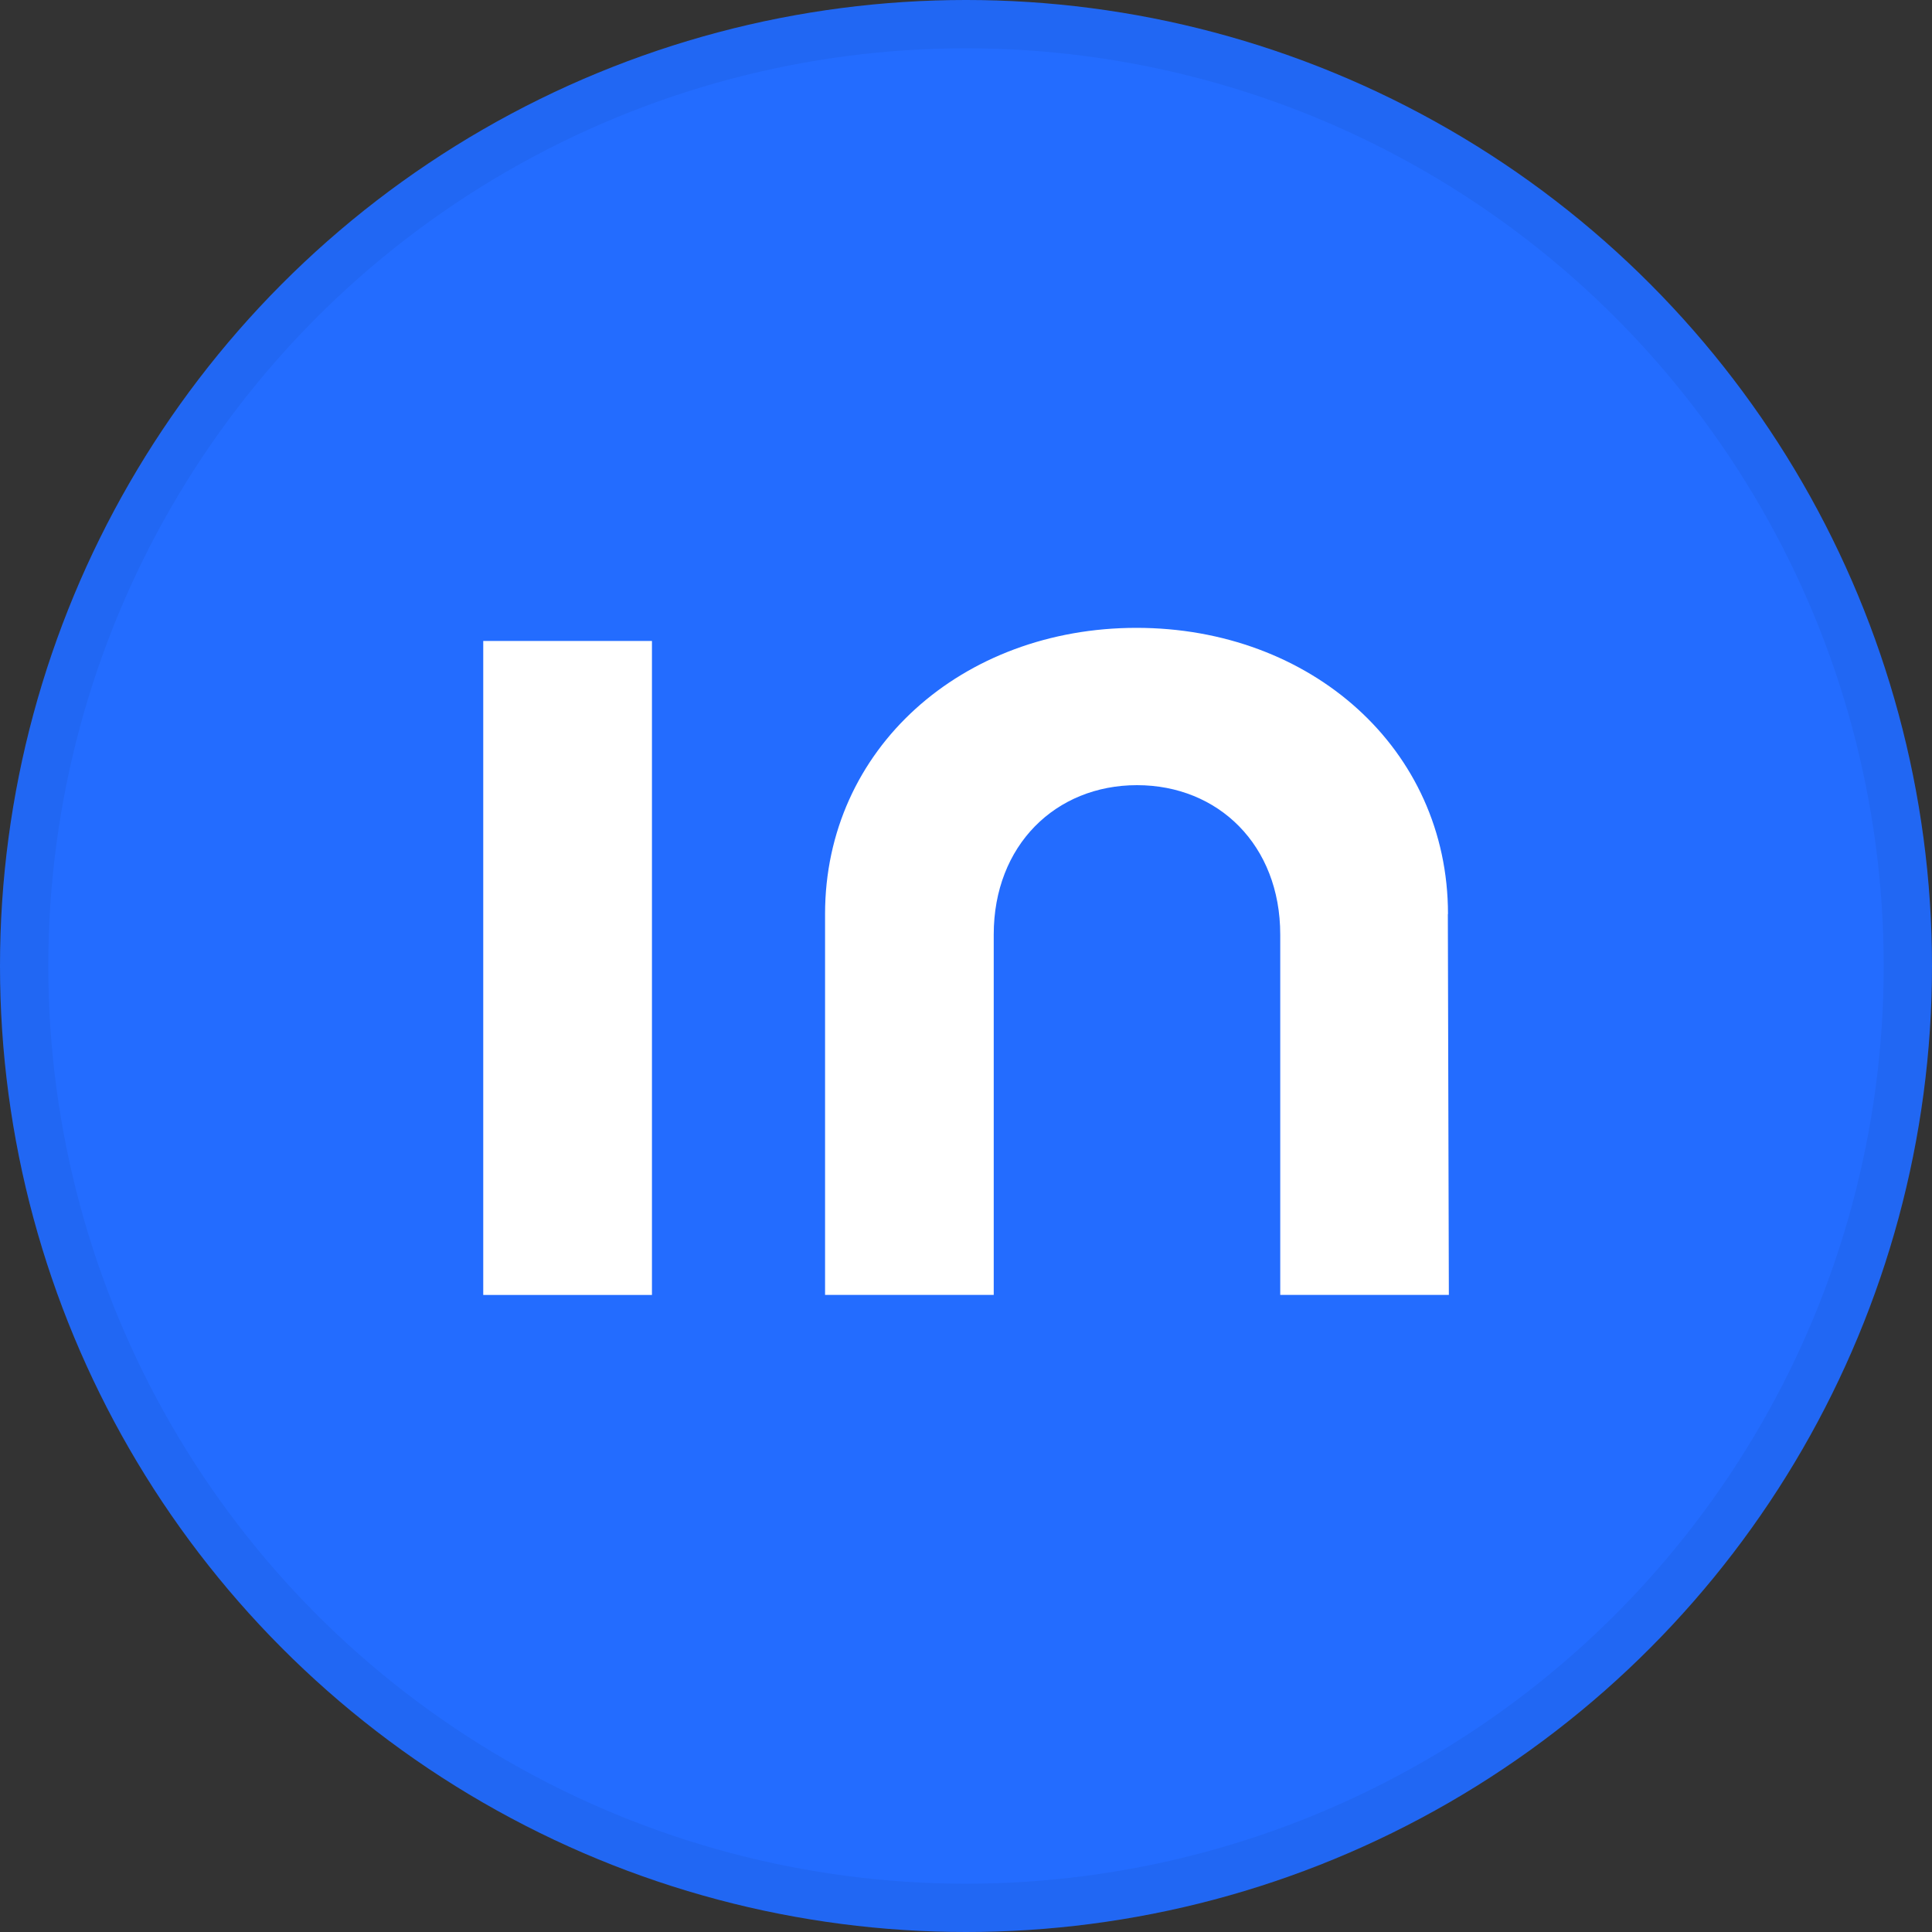 <svg width="40" height="40" viewBox="0 0 40 40" fill="none" xmlns="http://www.w3.org/2000/svg">
<rect x="0" y="0" width="40" height="40" fill="#333333" stroke="none"/>
<circle cx="20" cy="20" r="20" fill="#236CFF"/>
<g clip-path="url(#clip0_14382_22087)">
<path d="M10.005 13.27H13.498V26.811H10.005V13.27ZM29.976 18.924L29.997 26.81H26.506V19.349C26.506 17.495 25.223 16.256 23.54 16.256C21.856 16.256 20.574 17.501 20.574 19.349V26.81H17.082V18.924C17.082 15.501 19.921 12.999 23.53 12.999C27.14 12.999 29.979 15.501 29.979 18.924H29.976Z" fill="white"/>
</g>
<circle cx="20" cy="20" r="19.5" stroke="black" stroke-opacity="0.05"/>
<defs>
<clipPath id="clip0_14382_22087">
<rect width="20" height="13.818" fill="white" transform="translate(10 13)"/>
</clipPath>
</defs>
</svg>

